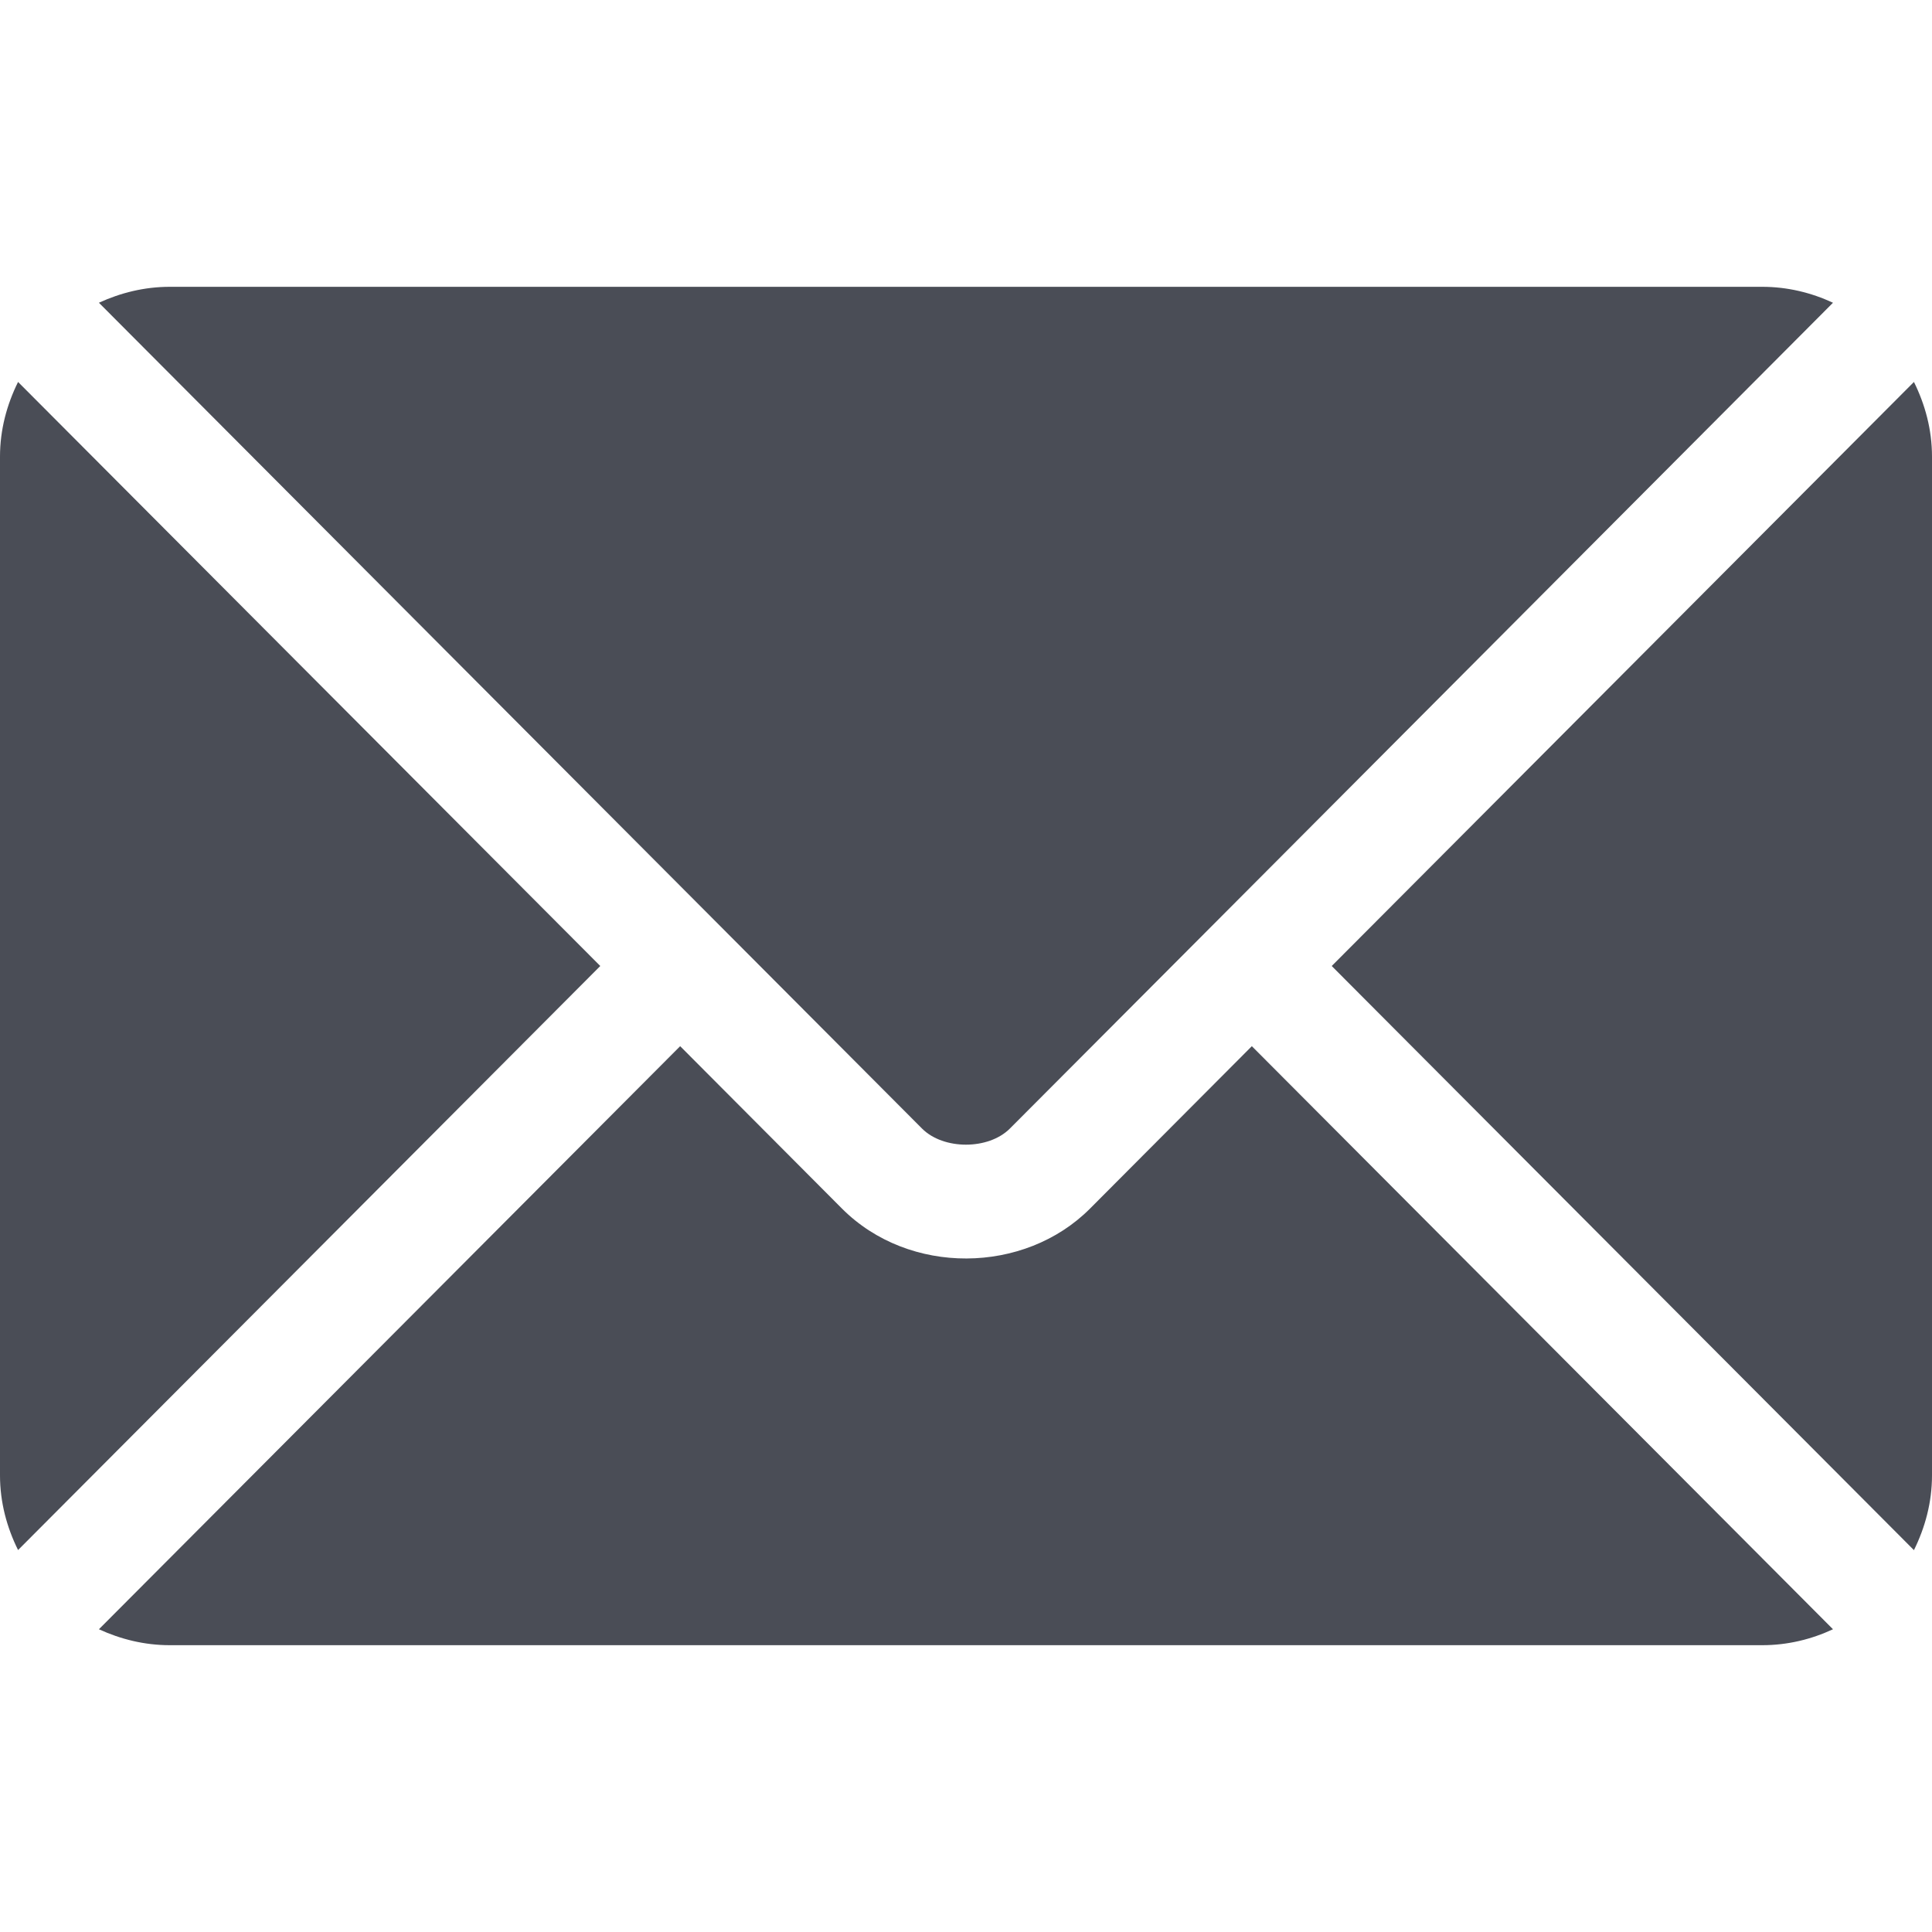 <svg width="20" height="20" viewBox="0 0 20 20" fill="none" xmlns="http://www.w3.org/2000/svg">
<path d="M12.959 10.83L11.284 12.511C10.605 13.193 9.41 13.207 8.716 12.511L7.041 10.83L1.024 16.866C1.248 16.969 1.495 17.031 1.758 17.031H18.242C18.505 17.031 18.752 16.97 18.975 16.866L12.959 10.83Z" fill="#4A4D56"/>
<path d="M18.242 2.969H1.758C1.495 2.969 1.248 3.031 1.024 3.134L7.453 9.584C7.454 9.585 7.454 9.585 7.455 9.585C7.455 9.586 7.455 9.586 7.455 9.586L9.545 11.683C9.767 11.905 10.232 11.905 10.454 11.683L12.544 9.587C12.544 9.587 12.545 9.586 12.545 9.585C12.545 9.585 12.546 9.585 12.547 9.584L18.975 3.134C18.751 3.03 18.505 2.969 18.242 2.969Z" fill="#4A4D56"/>
<path d="M0.187 3.954C0.071 4.188 0 4.448 0 4.727V15.273C0 15.552 0.071 15.812 0.187 16.046L6.214 10L0.187 3.954Z" fill="#4A4D56"/>
<path d="M19.813 3.954L13.786 10L19.813 16.047C19.929 15.812 20 15.552 20 15.273V4.727C20 4.448 19.929 4.188 19.813 3.954Z" fill="#4A4D56"/>
</svg>
